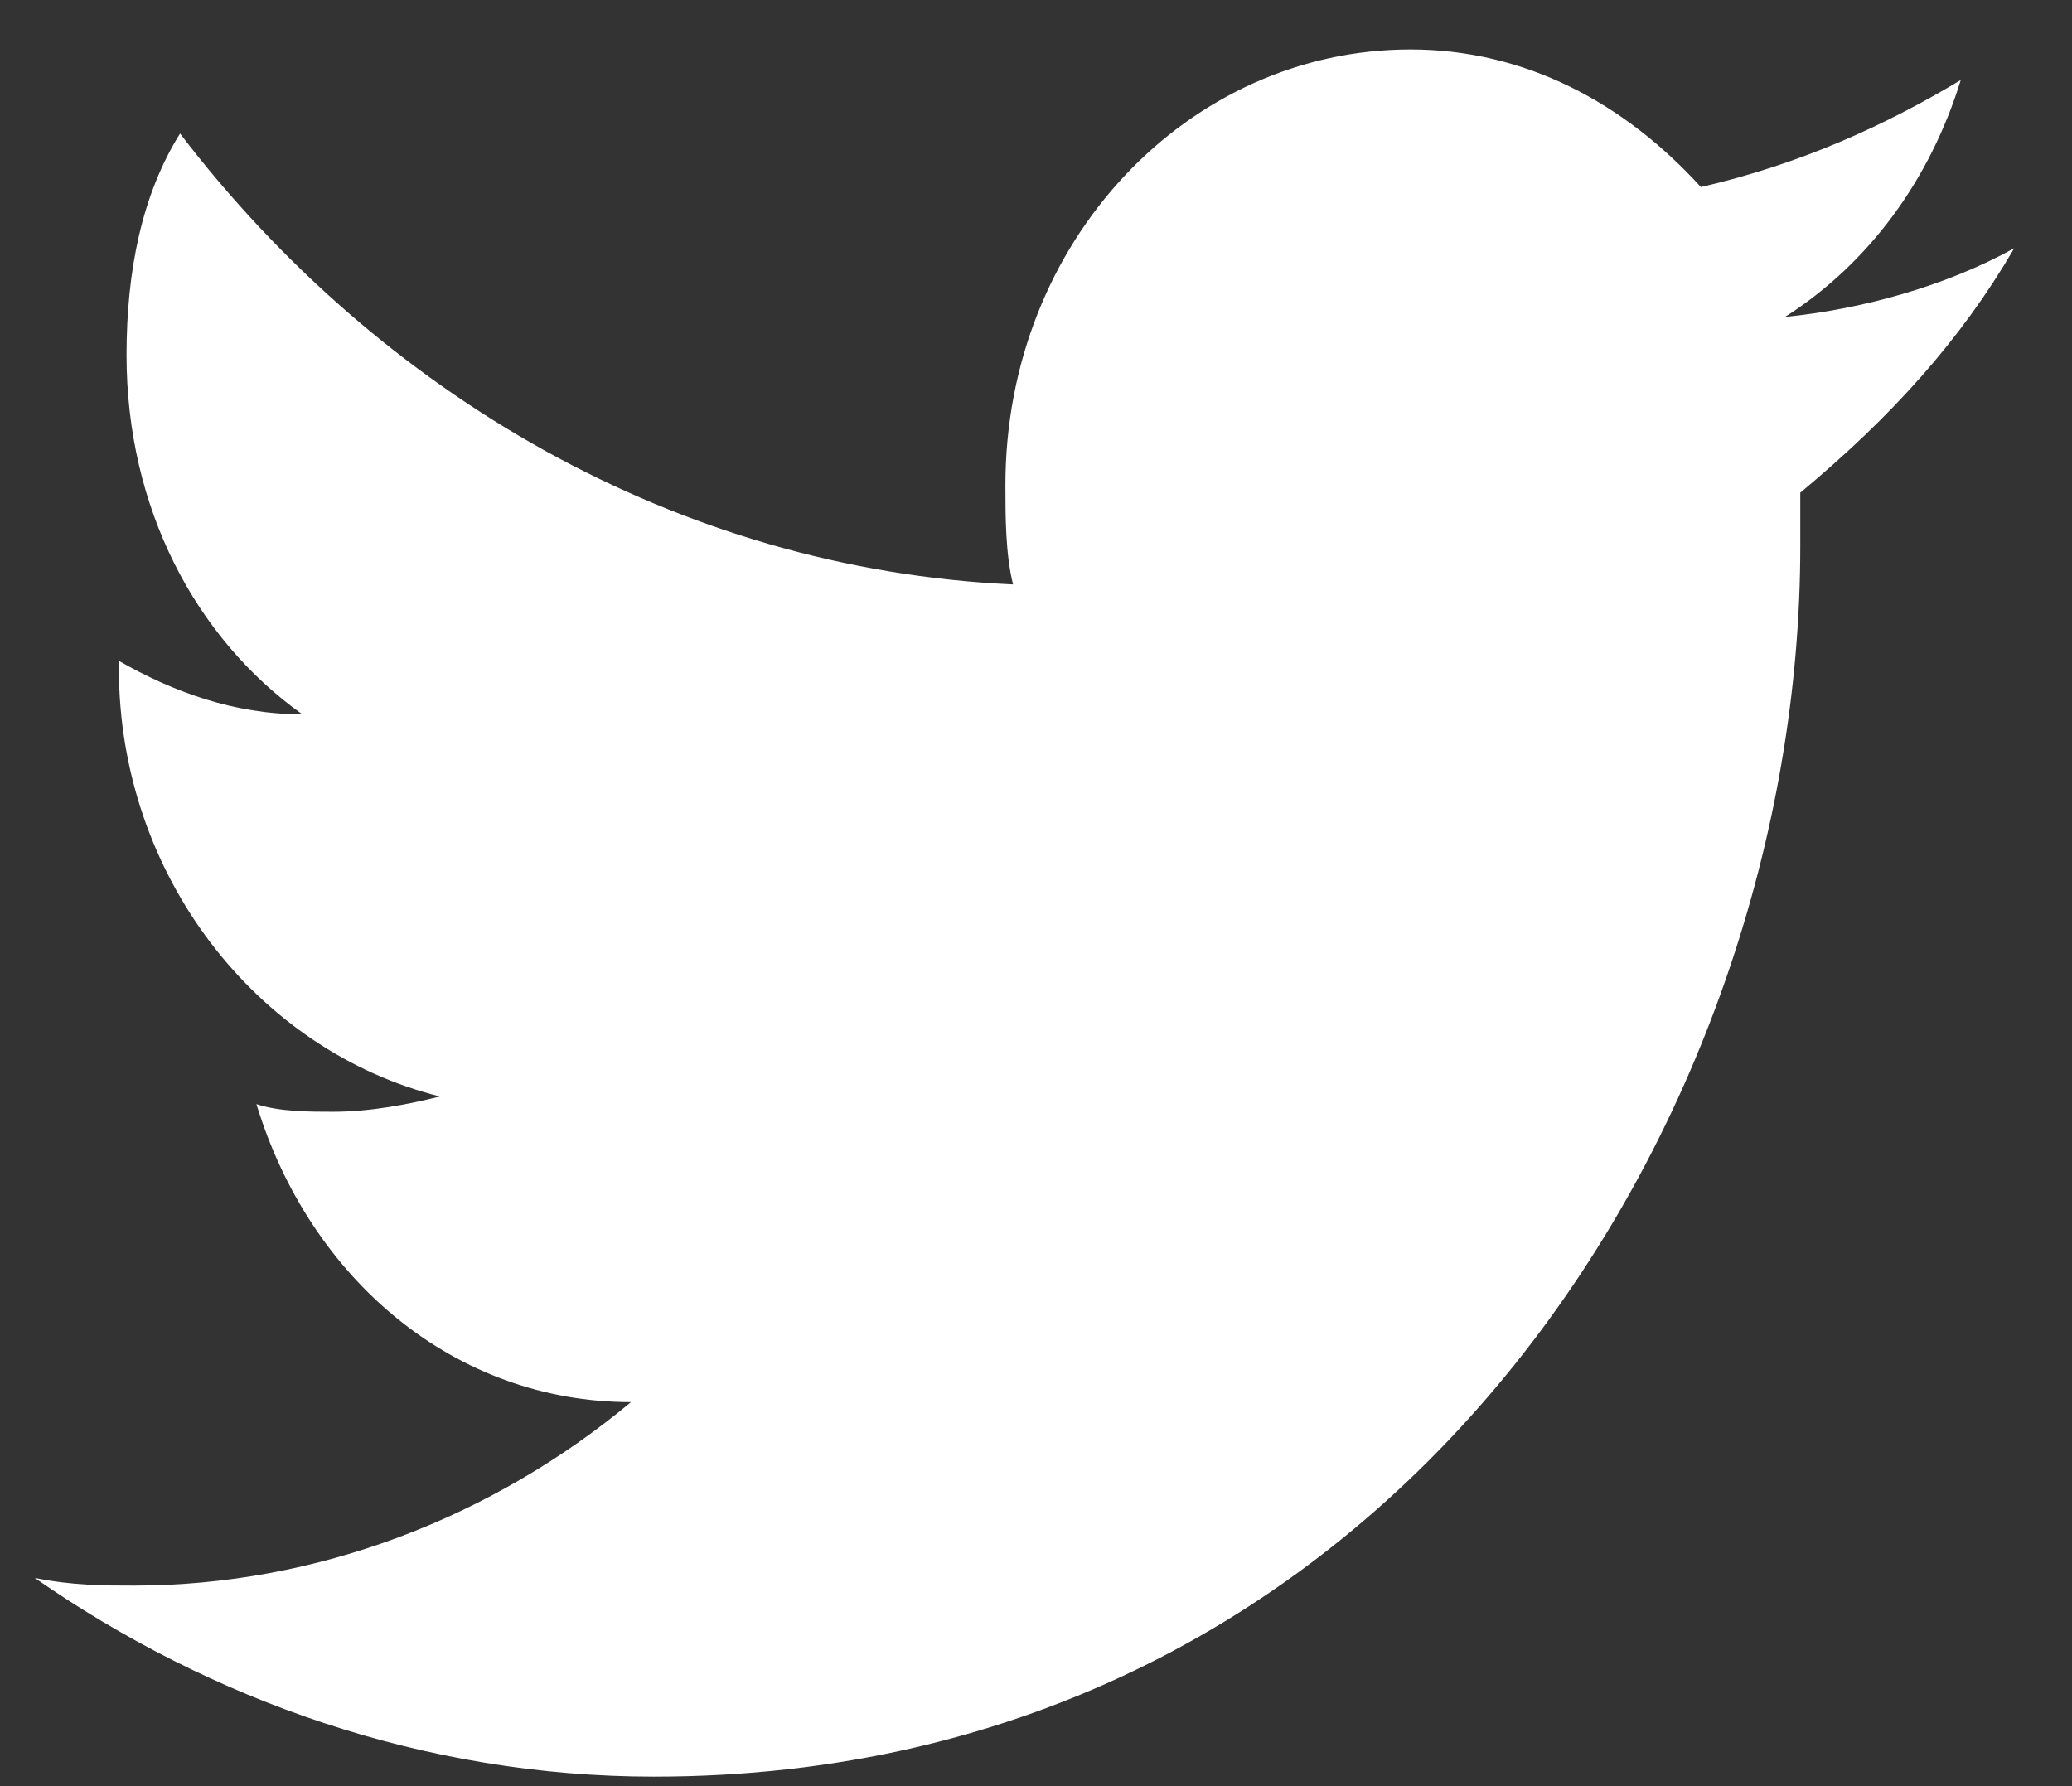 <svg width="29" height="25" viewBox="0 0 29 25" fill="none" xmlns="http://www.w3.org/2000/svg">
<rect x="0" y="0" width="29" height="25" fill="#333333" stroke="none"/>
<path d="M28.192 3.474C27.229 4.008 26.052 4.329 24.983 4.436C26.159 3.687 27.015 2.511 27.443 1.12C26.373 1.762 25.197 2.297 23.806 2.618C22.736 1.441 21.346 0.692 19.741 0.692C16.639 0.692 14.072 3.367 14.072 6.789C14.072 7.217 14.072 7.752 14.179 8.18C9.473 7.966 5.301 5.506 2.52 1.869C1.985 2.725 1.771 3.794 1.771 4.971C1.771 7.11 2.734 8.929 4.231 9.998C3.268 9.998 2.413 9.678 1.664 9.25V9.357C1.664 12.245 3.589 14.705 6.157 15.347C5.729 15.454 5.194 15.561 4.659 15.561C4.338 15.561 3.91 15.561 3.589 15.454C4.338 17.914 6.37 19.625 8.831 19.625C6.905 21.23 4.445 22.193 1.878 22.193C1.45 22.193 1.022 22.193 0.487 22.086C2.948 23.797 5.943 24.867 9.152 24.867C19.527 24.867 25.197 15.668 25.197 7.645C25.197 7.431 25.197 7.11 25.197 6.896C26.48 5.827 27.443 4.757 28.192 3.474Z" fill="white"/>
</svg>

